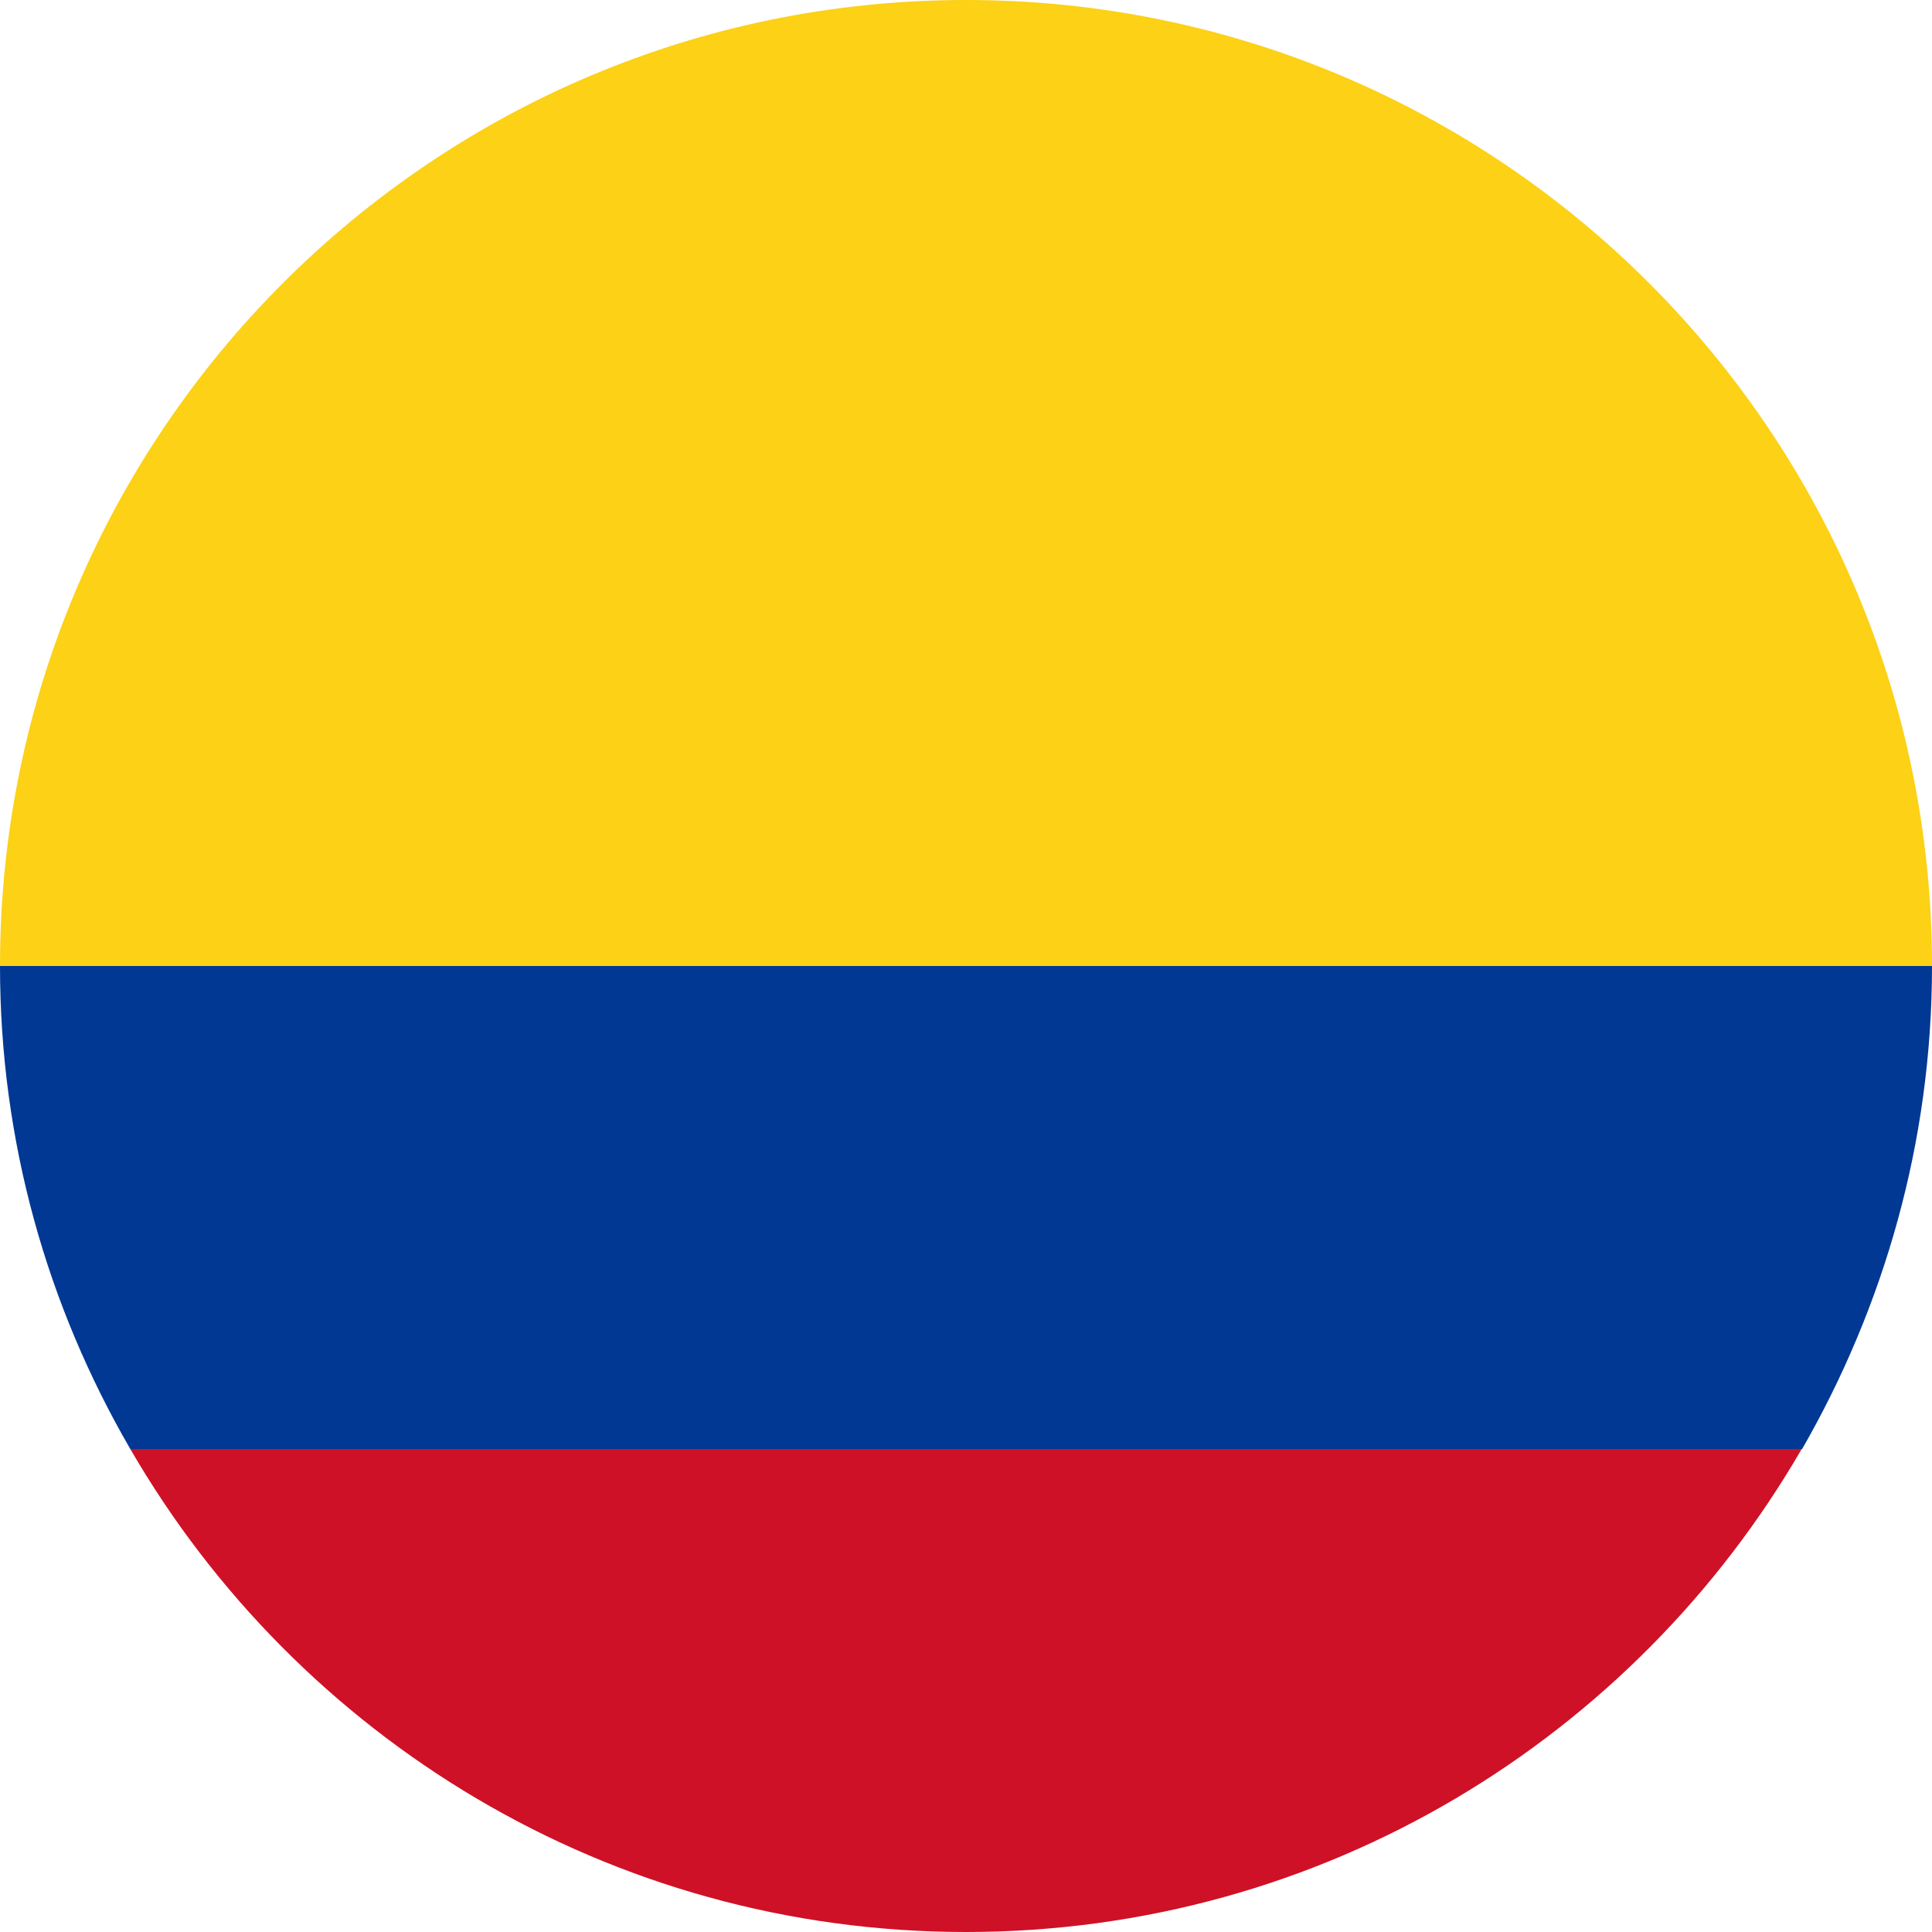 <?xml version="1.0" encoding="utf-8"?>
<!-- Generator: Adobe Illustrator 25.2.3, SVG Export Plug-In . SVG Version: 6.00 Build 0)  -->
<svg version="1.1" id="Calque_1" xmlns="http://www.w3.org/2000/svg" xmlns:xlink="http://www.w3.org/1999/xlink" x="0px" y="0px"
	 viewBox="0 0 43 43" style="enable-background:new 0 0 43 43;" xml:space="preserve">
<style type="text/css">
	.st0{fill:#FCD116;}
	.st1{fill:#CE1126;}
	.st2{fill:#003893;}
</style>
<g>
	<path class="st0" d="M21.5,0C9.63,0,0,9.63,0,21.5h43C43,9.63,33.37,0,21.5,0z"/>
	<path class="st1" d="M2.9,32.25C6.62,38.67,13.55,43,21.5,43c7.96,0,14.88-4.33,18.6-10.75H2.9z"/>
	<path class="st2" d="M43,21.5H0c0,3.92,1.06,7.58,2.9,10.75h37.21C41.93,29.08,43,25.42,43,21.5z"/>
</g>
</svg>
